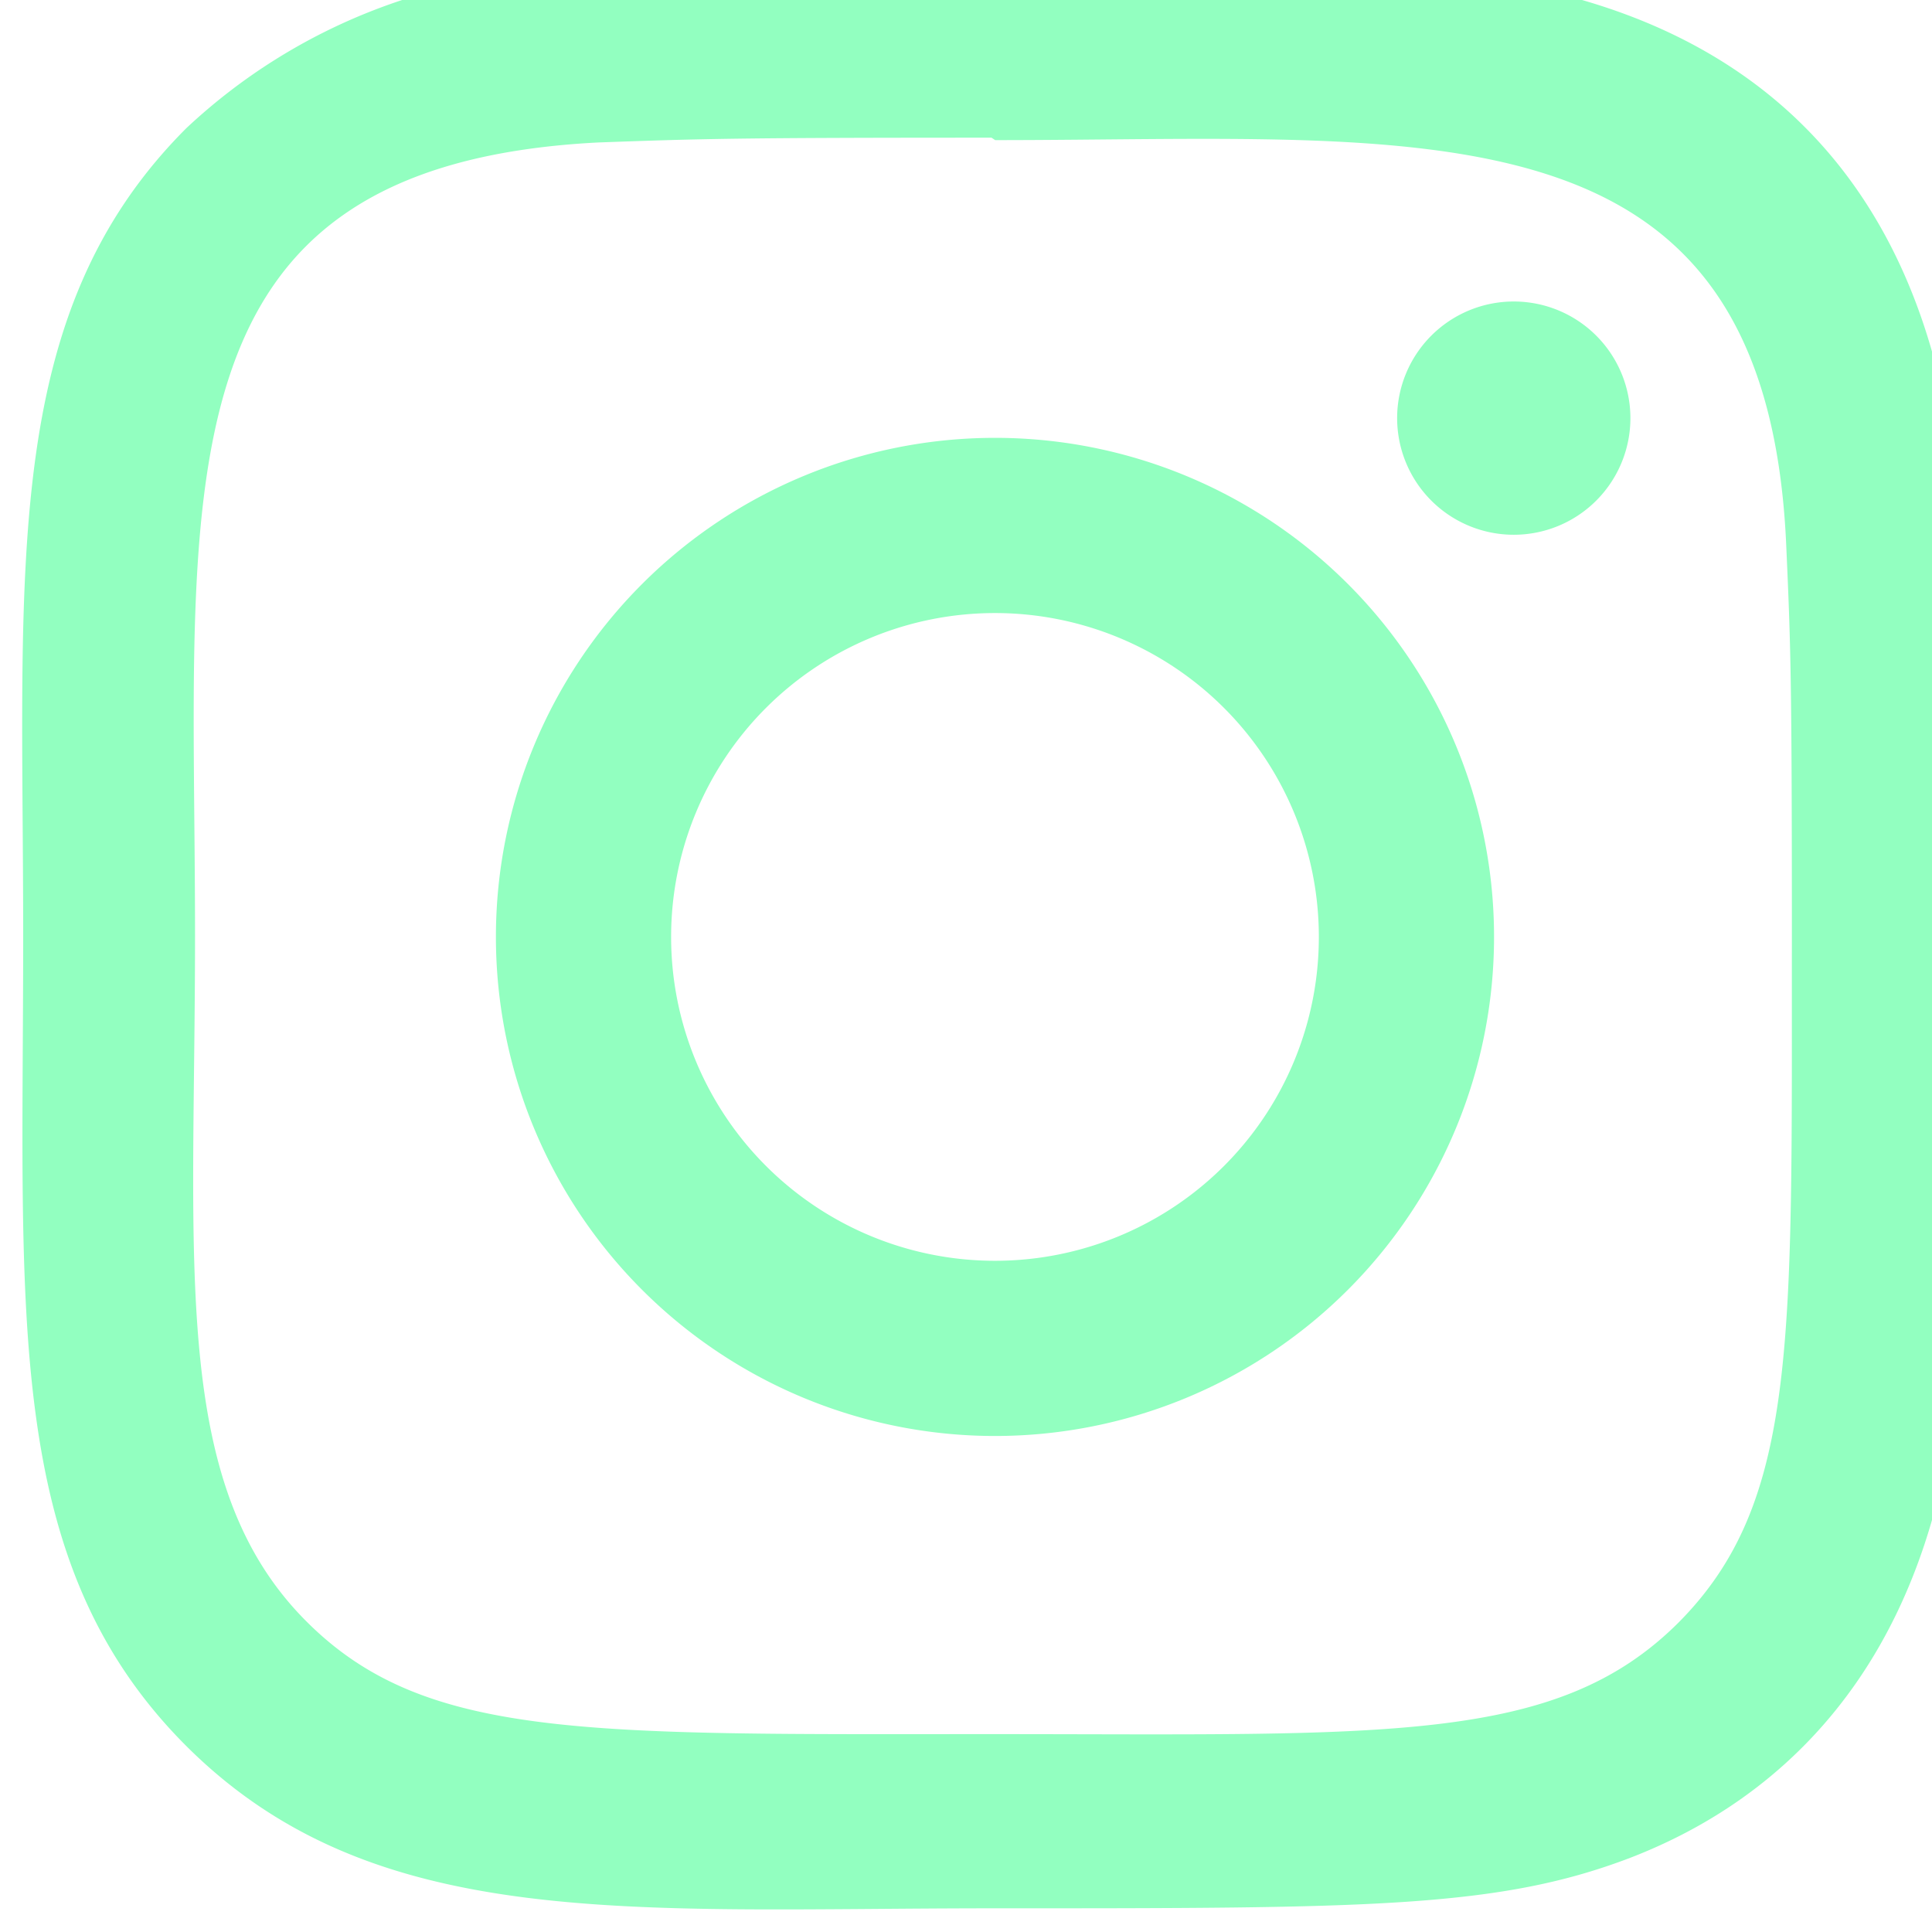 <svg xmlns="http://www.w3.org/2000/svg" width="19" height="19"><defs><clipPath id="a"><path transform="translate(-.121 .192)" fill="#92FFC0" d="M0 0h19v19H0z"/></clipPath></defs><g transform="translate(.121 -.192)" clip-path="url(#a)" fill="#92FFC0"><path d="M9.664 4.498a4.908 4.908 0 104.908 4.908 4.907 4.907 0 00-4.908-4.908zm0 8.093a3.185 3.185 0 113.185-3.185 3.184 3.184 0 01-3.185 3.185"/><path d="M13.604-.094c-1.76-.082-6.118-.078-7.879 0a5.716 5.716 0 00-4.014 1.547C-.128 3.292.107 5.771.107 9.406c0 3.72-.207 6.141 1.6 7.953 1.847 1.846 4.361 1.6 7.953 1.6 3.685 0 4.957 0 6.26-.5 1.772-.688 3.109-2.271 3.24-5.116.083-1.76.078-6.118 0-7.879-.154-3.356-1.956-5.392-5.556-5.558zm2.785 16.24c-1.206 1.206-2.879 1.1-6.749 1.1-3.985 0-5.583.059-6.749-1.11-1.342-1.343-1.094-3.49-1.094-6.743 0-4.4-.452-7.574 3.967-7.8 1.011-.036 1.31-.047 3.866-.047l.036.024c4.247 0 7.579-.445 7.779 3.974.045 1.008.056 1.311.056 3.863-.004 3.939.073 5.544-1.112 6.739z"/><path d="M14.766 3.157a1.147 1.147 0 11-1.147 1.147 1.147 1.147 0 011.147-1.147"/></g></svg>